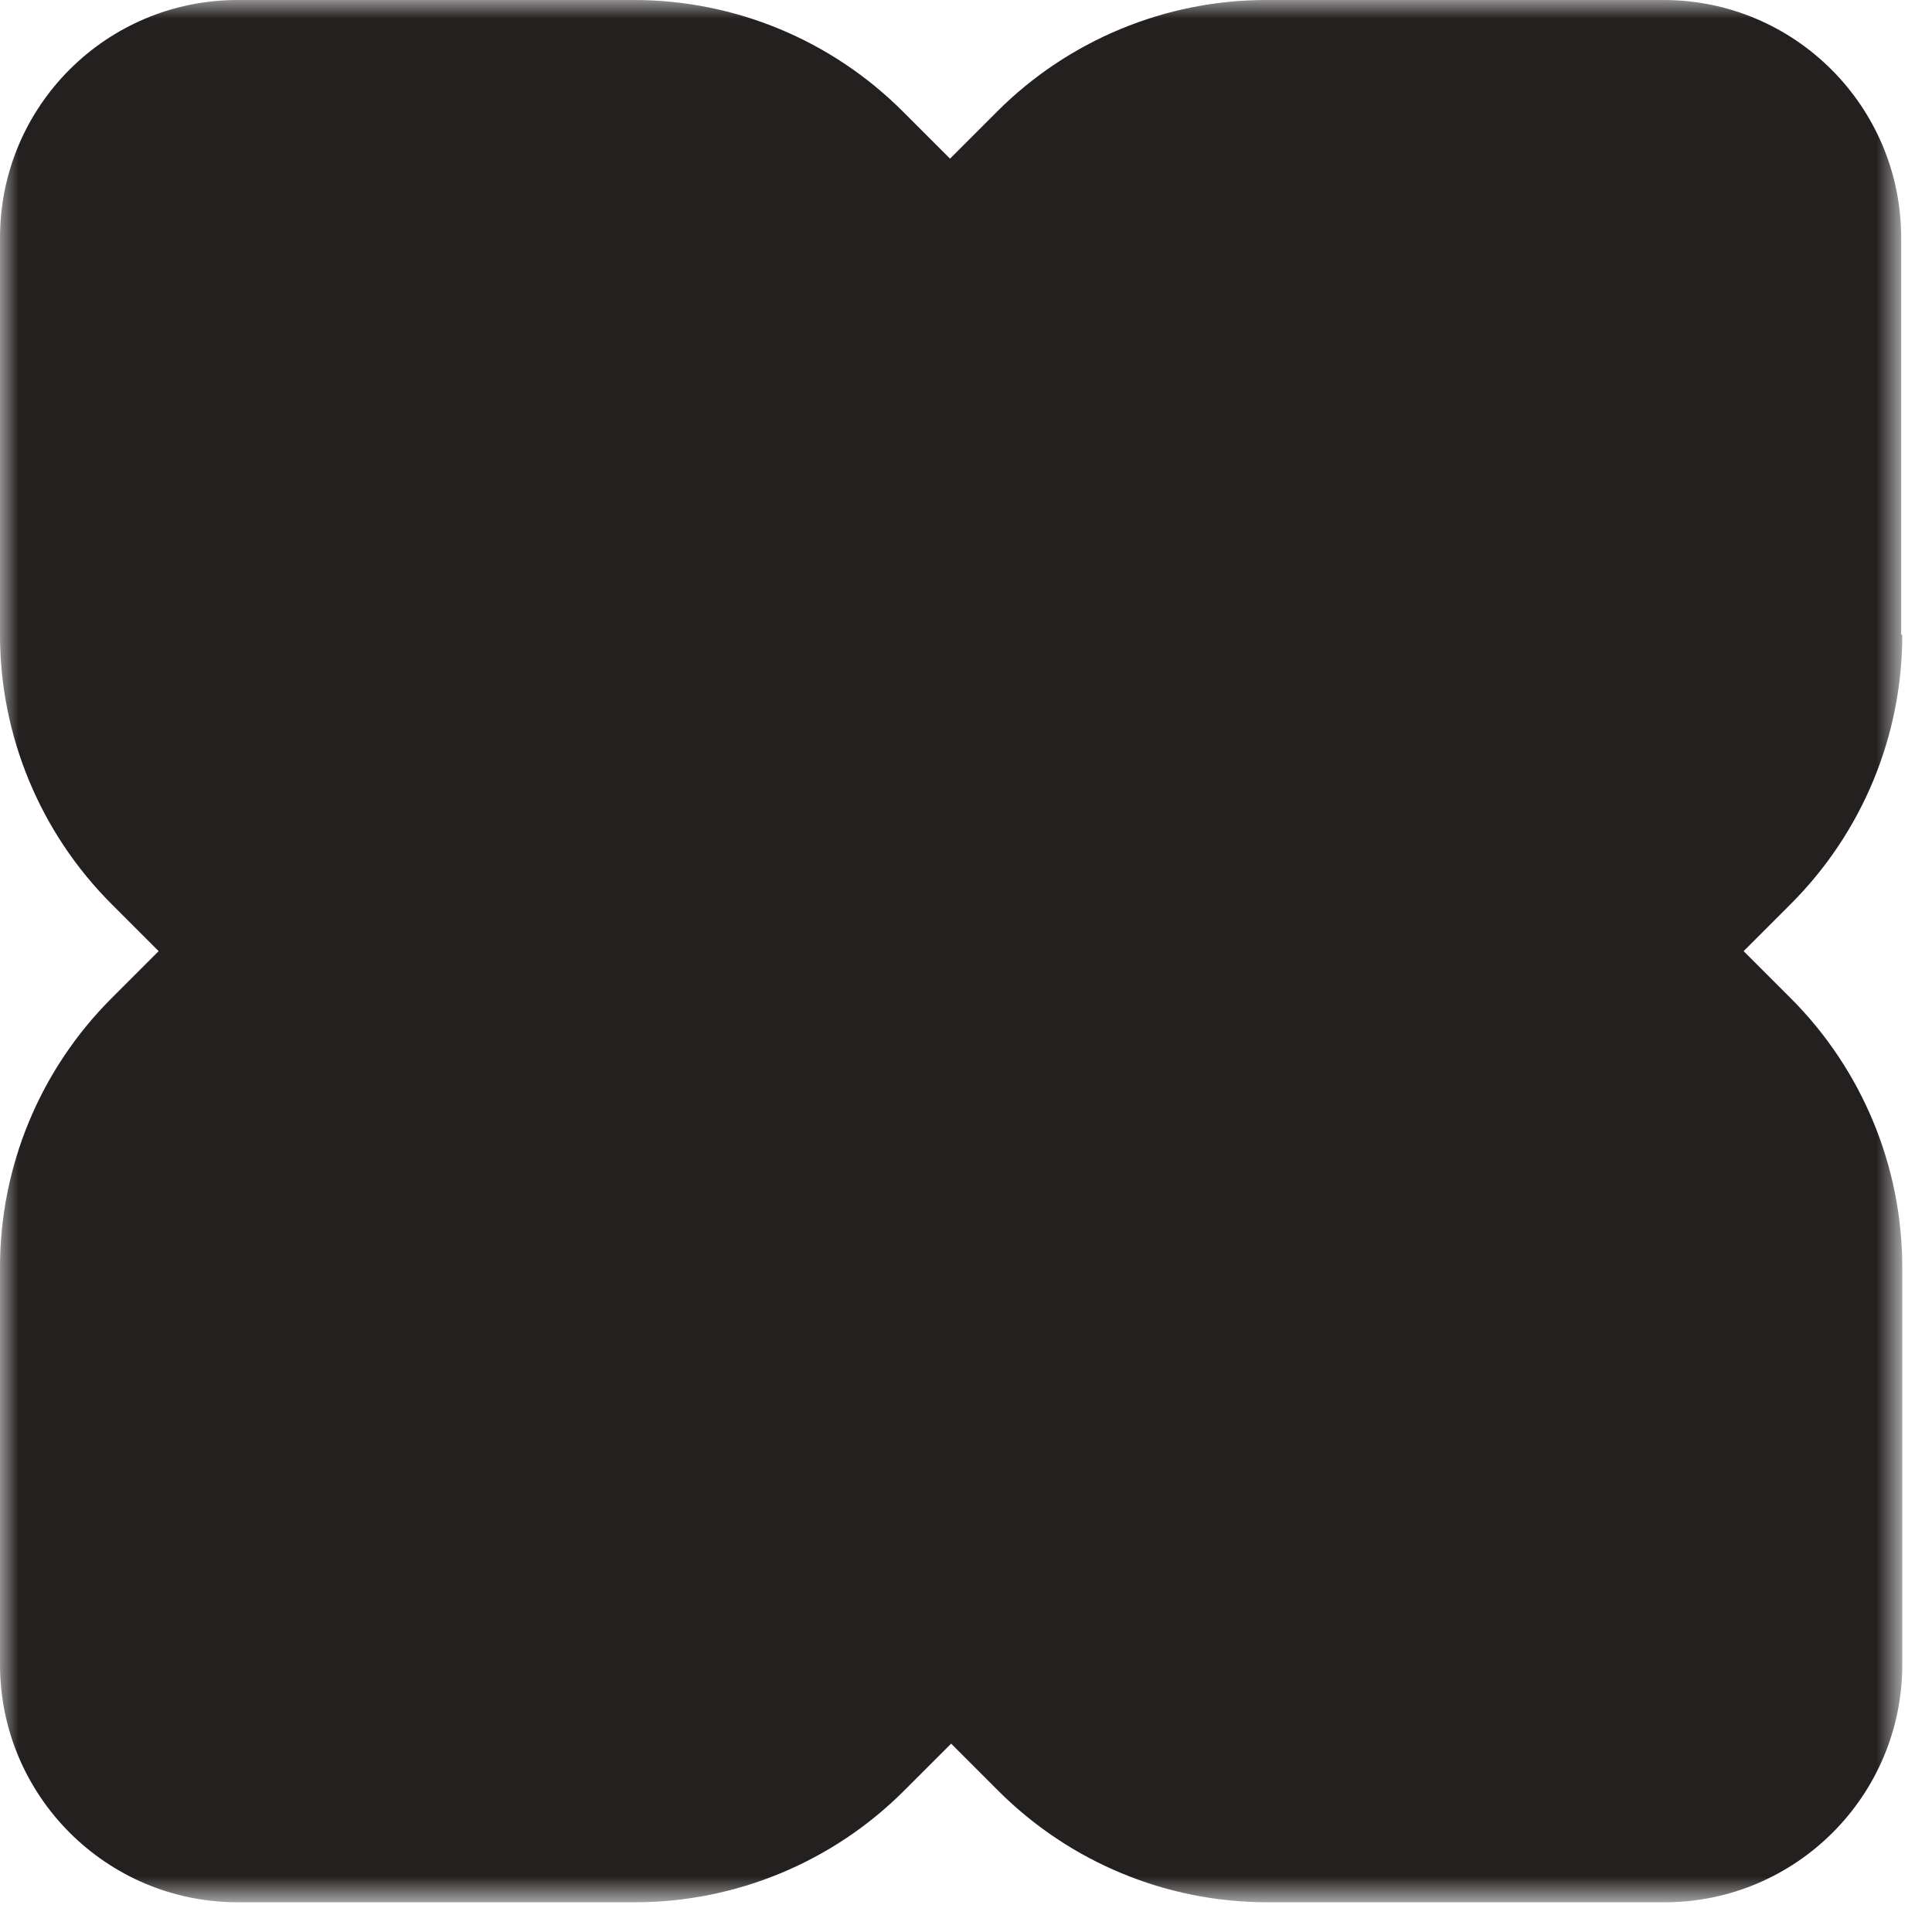 <svg width="52" height="52" viewBox="0 0 52 52" fill="none" xmlns="http://www.w3.org/2000/svg">
<mask id="mask0_4441_22599" style="mask-type:luminance" maskUnits="userSpaceOnUse" x="0" y="0" width="52" height="52">
<path d="M51.17 0H0V51.17H51.17V0Z" fill="white"/>
</mask>
<g mask="url(#mask0_4441_22599)">
<path d="M51.17 17.08V6.4C51.17 2.87 48.31 0 44.77 0H34.08C31.37 0 28.76 1.08 26.84 3L25.57 4.27L24.3 3C22.38 1.08 19.78 0 17.06 0H6.4C2.86 0 0 2.86 0 6.4V17.09C0 19.8 1.08 22.41 3 24.33L4.27 25.6L3 26.87C1.08 28.79 0 31.39 0 34.11V44.8C0 48.33 2.86 51.2 6.4 51.2H17.09C19.8 51.2 22.41 50.12 24.33 48.2L25.6 46.93L26.87 48.2C28.79 50.12 31.39 51.2 34.11 51.2H44.8C48.33 51.2 51.2 48.34 51.2 44.8V34.11C51.2 31.4 50.12 28.79 48.2 26.87L46.93 25.6L48.2 24.33C50.12 22.41 51.2 19.81 51.2 17.09L51.17 17.08Z" fill="#23201F"/>
</g>
</svg>
